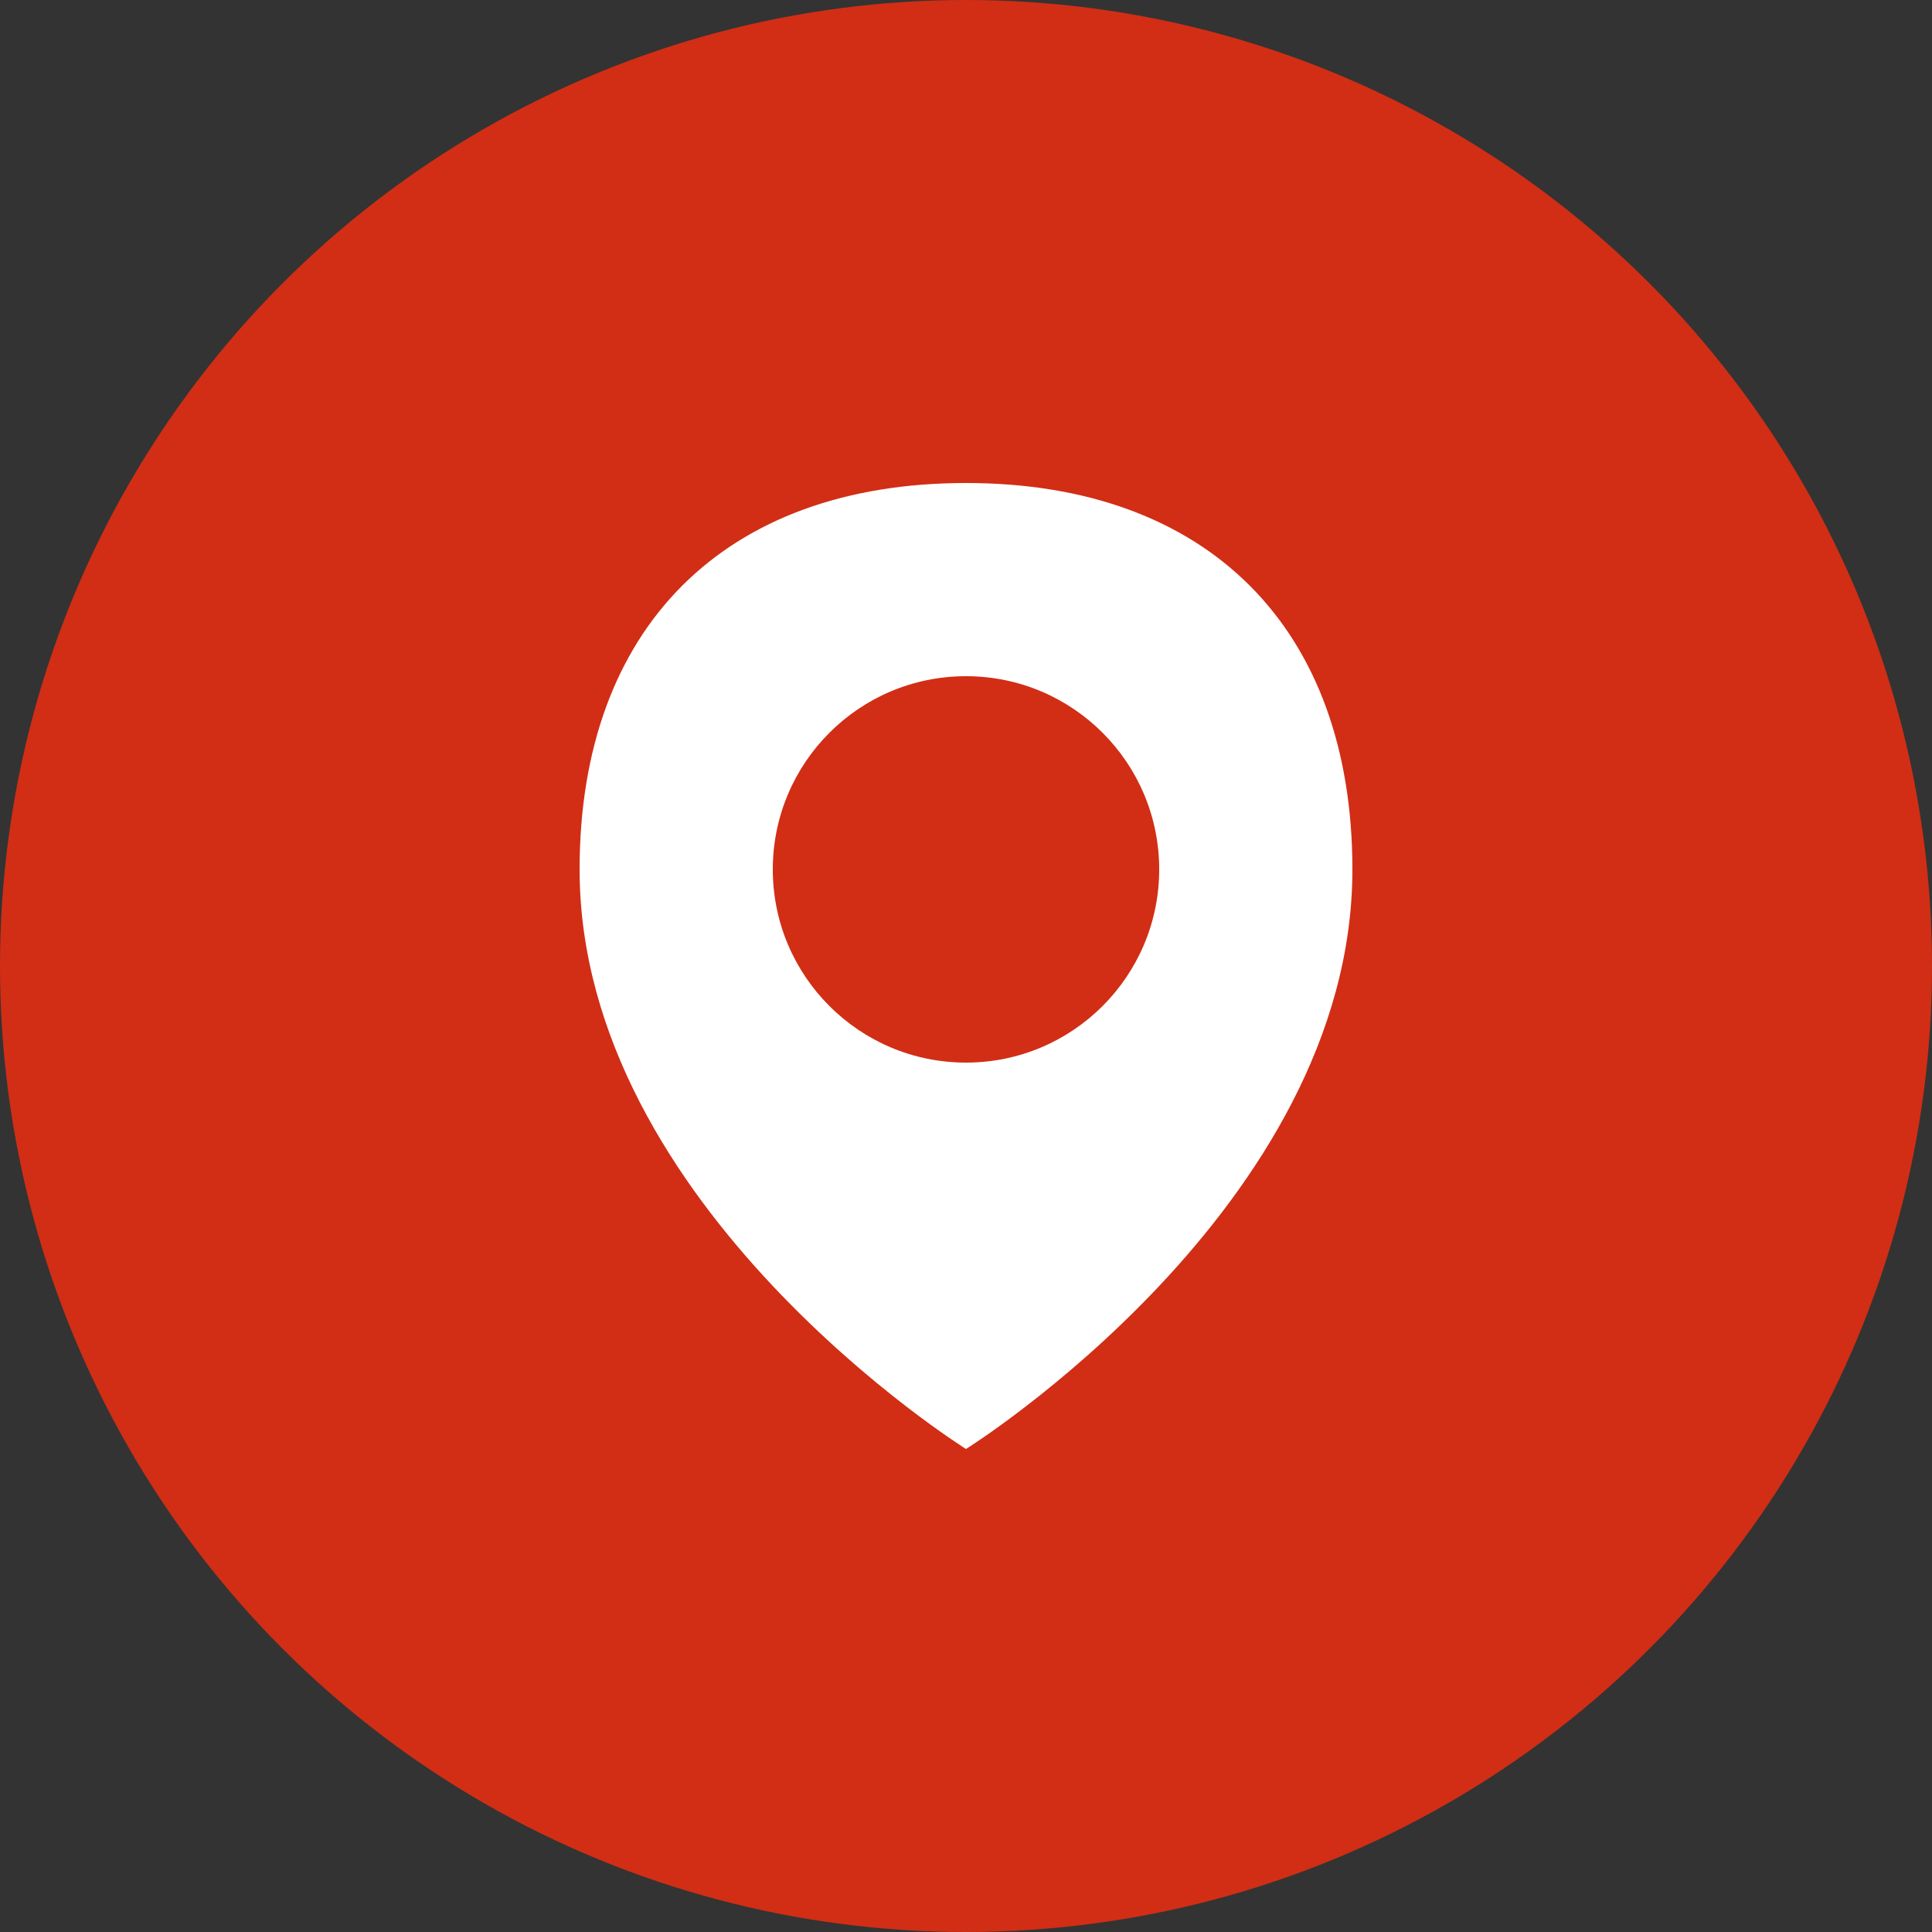 <svg width="40" height="40" viewBox="0 0 40 40" fill="none" xmlns="http://www.w3.org/2000/svg">
  <rect x="0" y="0" width="40" height="40" fill="#333333" stroke="none"/>
  <circle cx="20" cy="20" r="20" fill="#d12e15"/>
  <path d="M20 10 C15 10 12 13 12 18 C12 25 20 30 20 30 C20 30 28 25 28 18 C28 13 25 10 20 10 Z" fill="white"/>
  <circle cx="20" cy="18" r="4" fill="#d12e15"/>
</svg>
